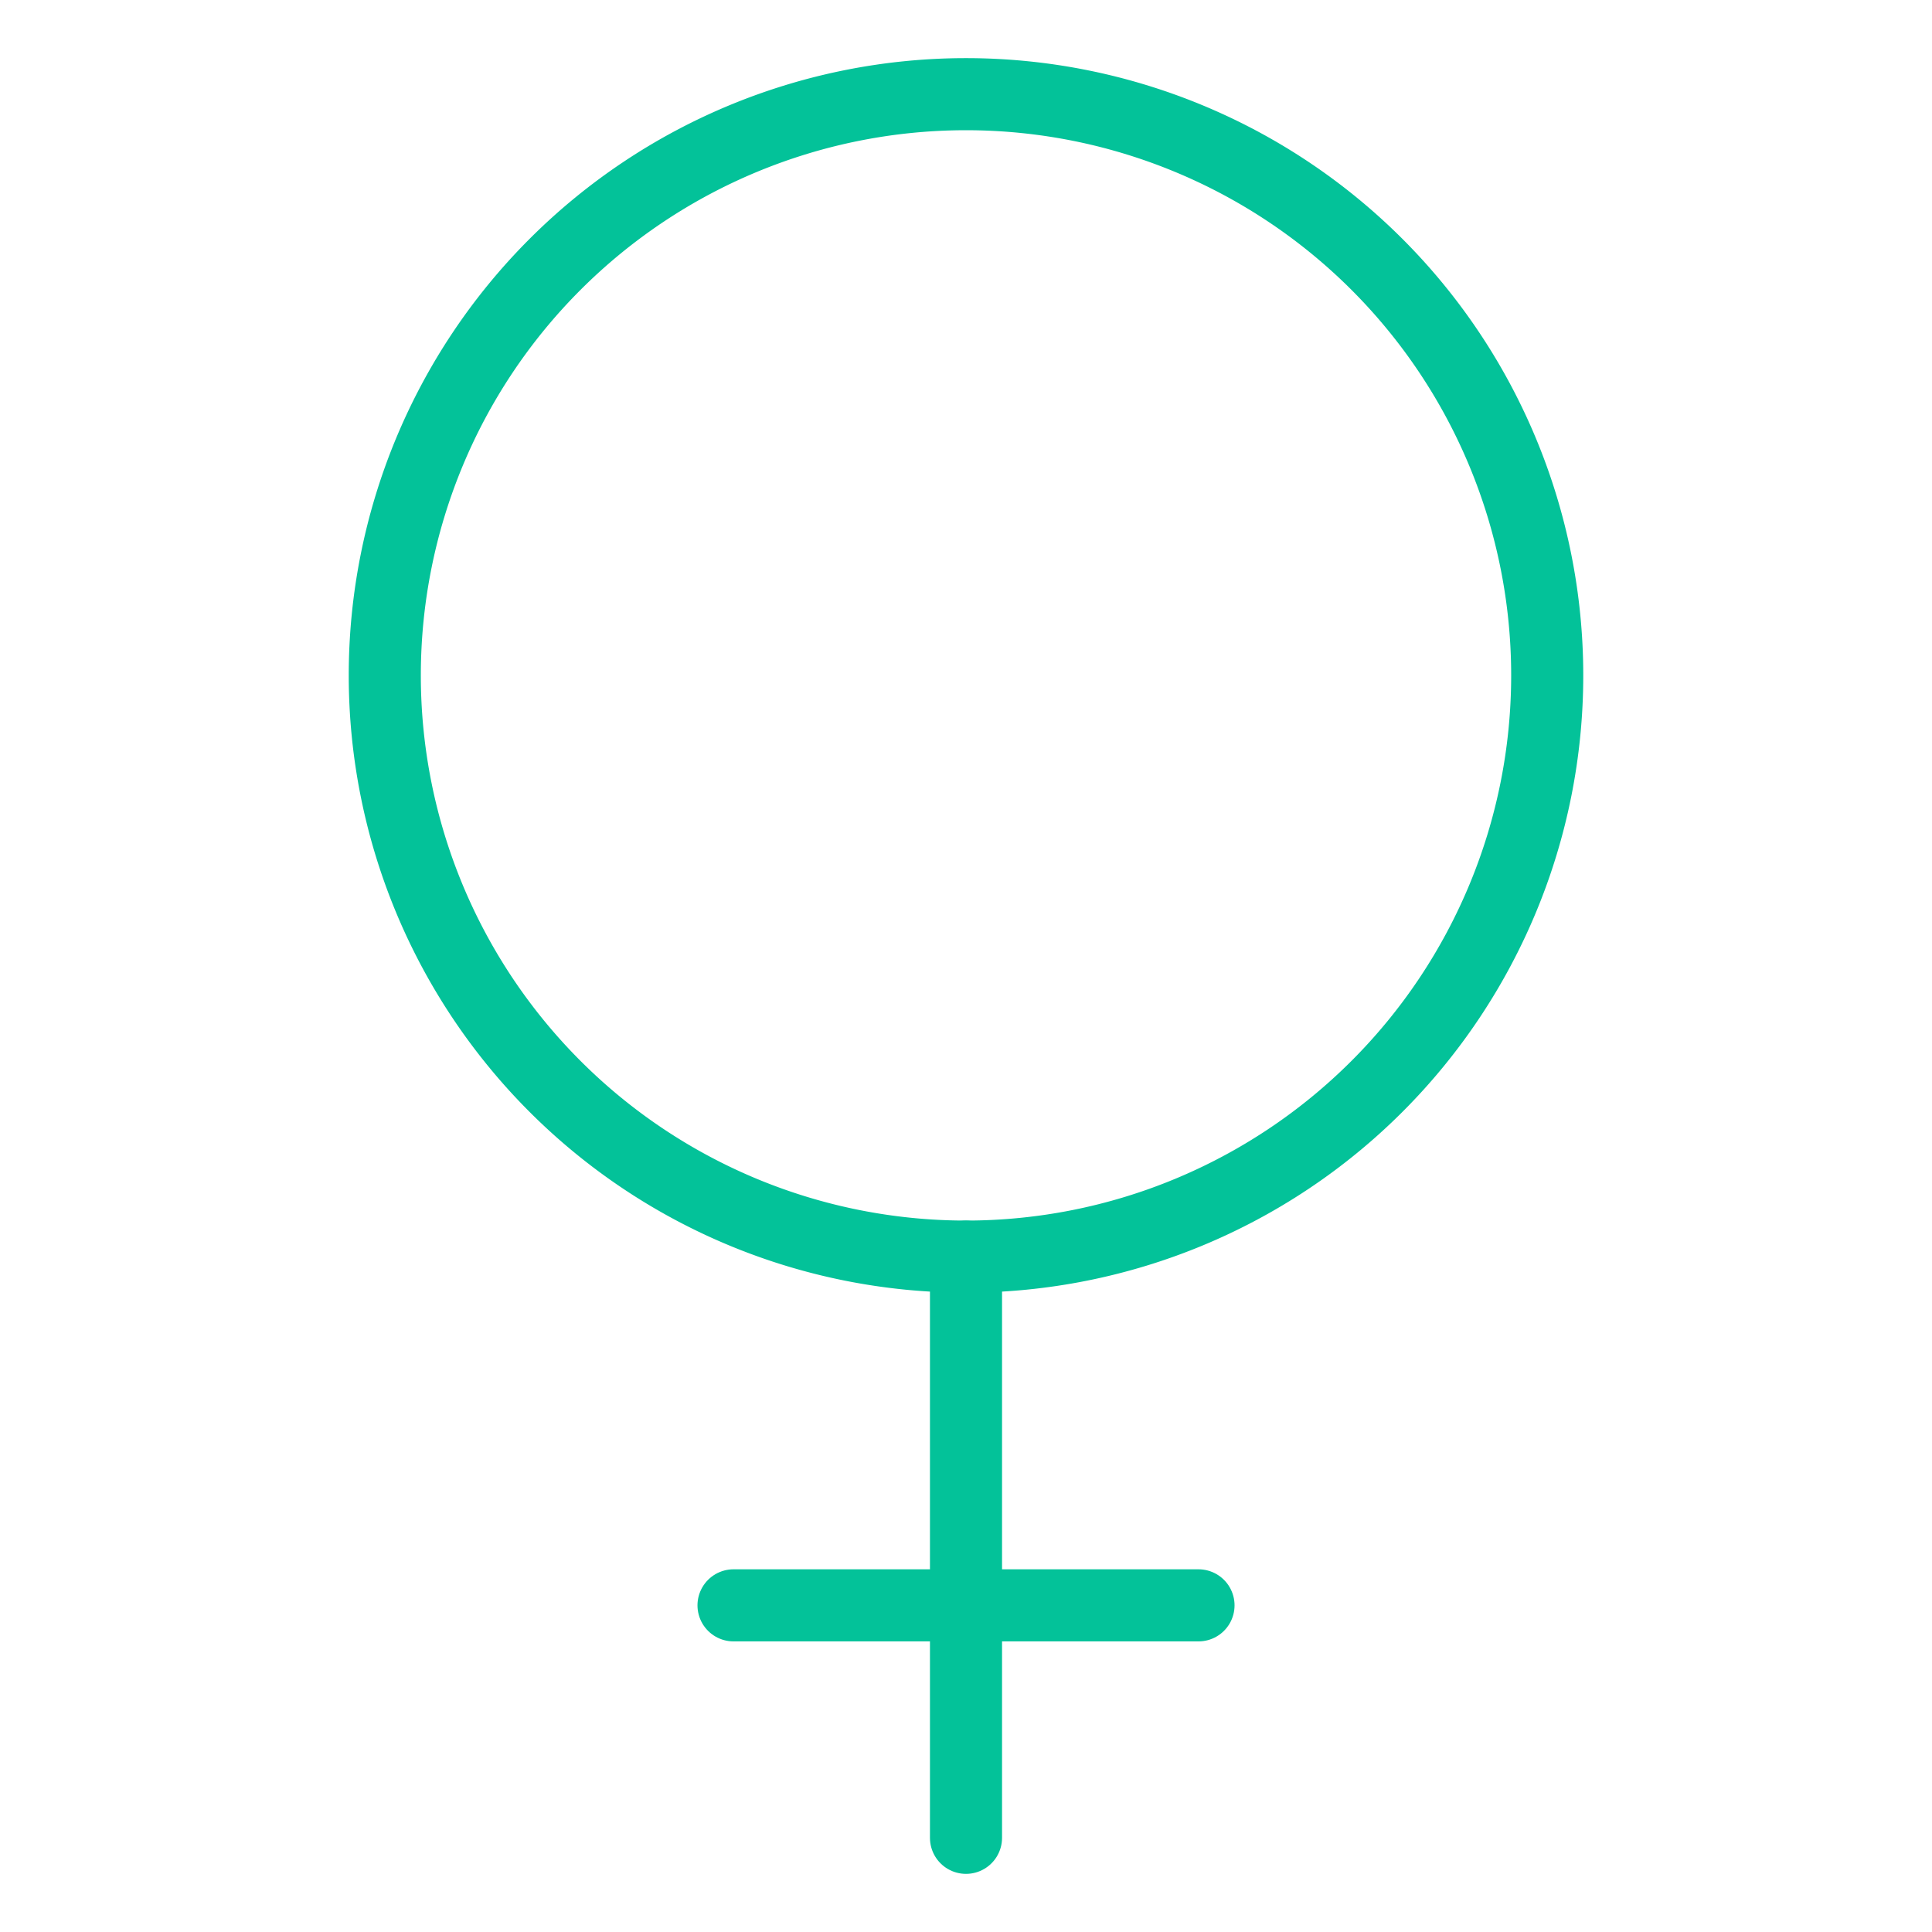 <?xml version="1.0" encoding="UTF-8"?> <svg xmlns="http://www.w3.org/2000/svg" viewBox="-1.25 -1.25 67 67" id="Gender-Female--Streamline-Ultimate" height="67" width="67"><desc>Gender Female Streamline Icon: https://streamlinehq.com</desc><path d="m32.25 42.328 0 20.156" fill="none" stroke="#03c299" stroke-linecap="round" stroke-linejoin="round" stroke-width="2.5"></path><path d="m24.188 54.422 16.125 0" fill="none" stroke="#03c299" stroke-linecap="round" stroke-linejoin="round" stroke-width="2.5"></path><path d="M12.094 22.172a20.156 20.156 0 1 0 40.312 0 20.156 20.156 0 1 0 -40.312 0Z" fill="none" stroke="#03c299" stroke-linecap="round" stroke-linejoin="round" stroke-width="2.5"></path></svg> 